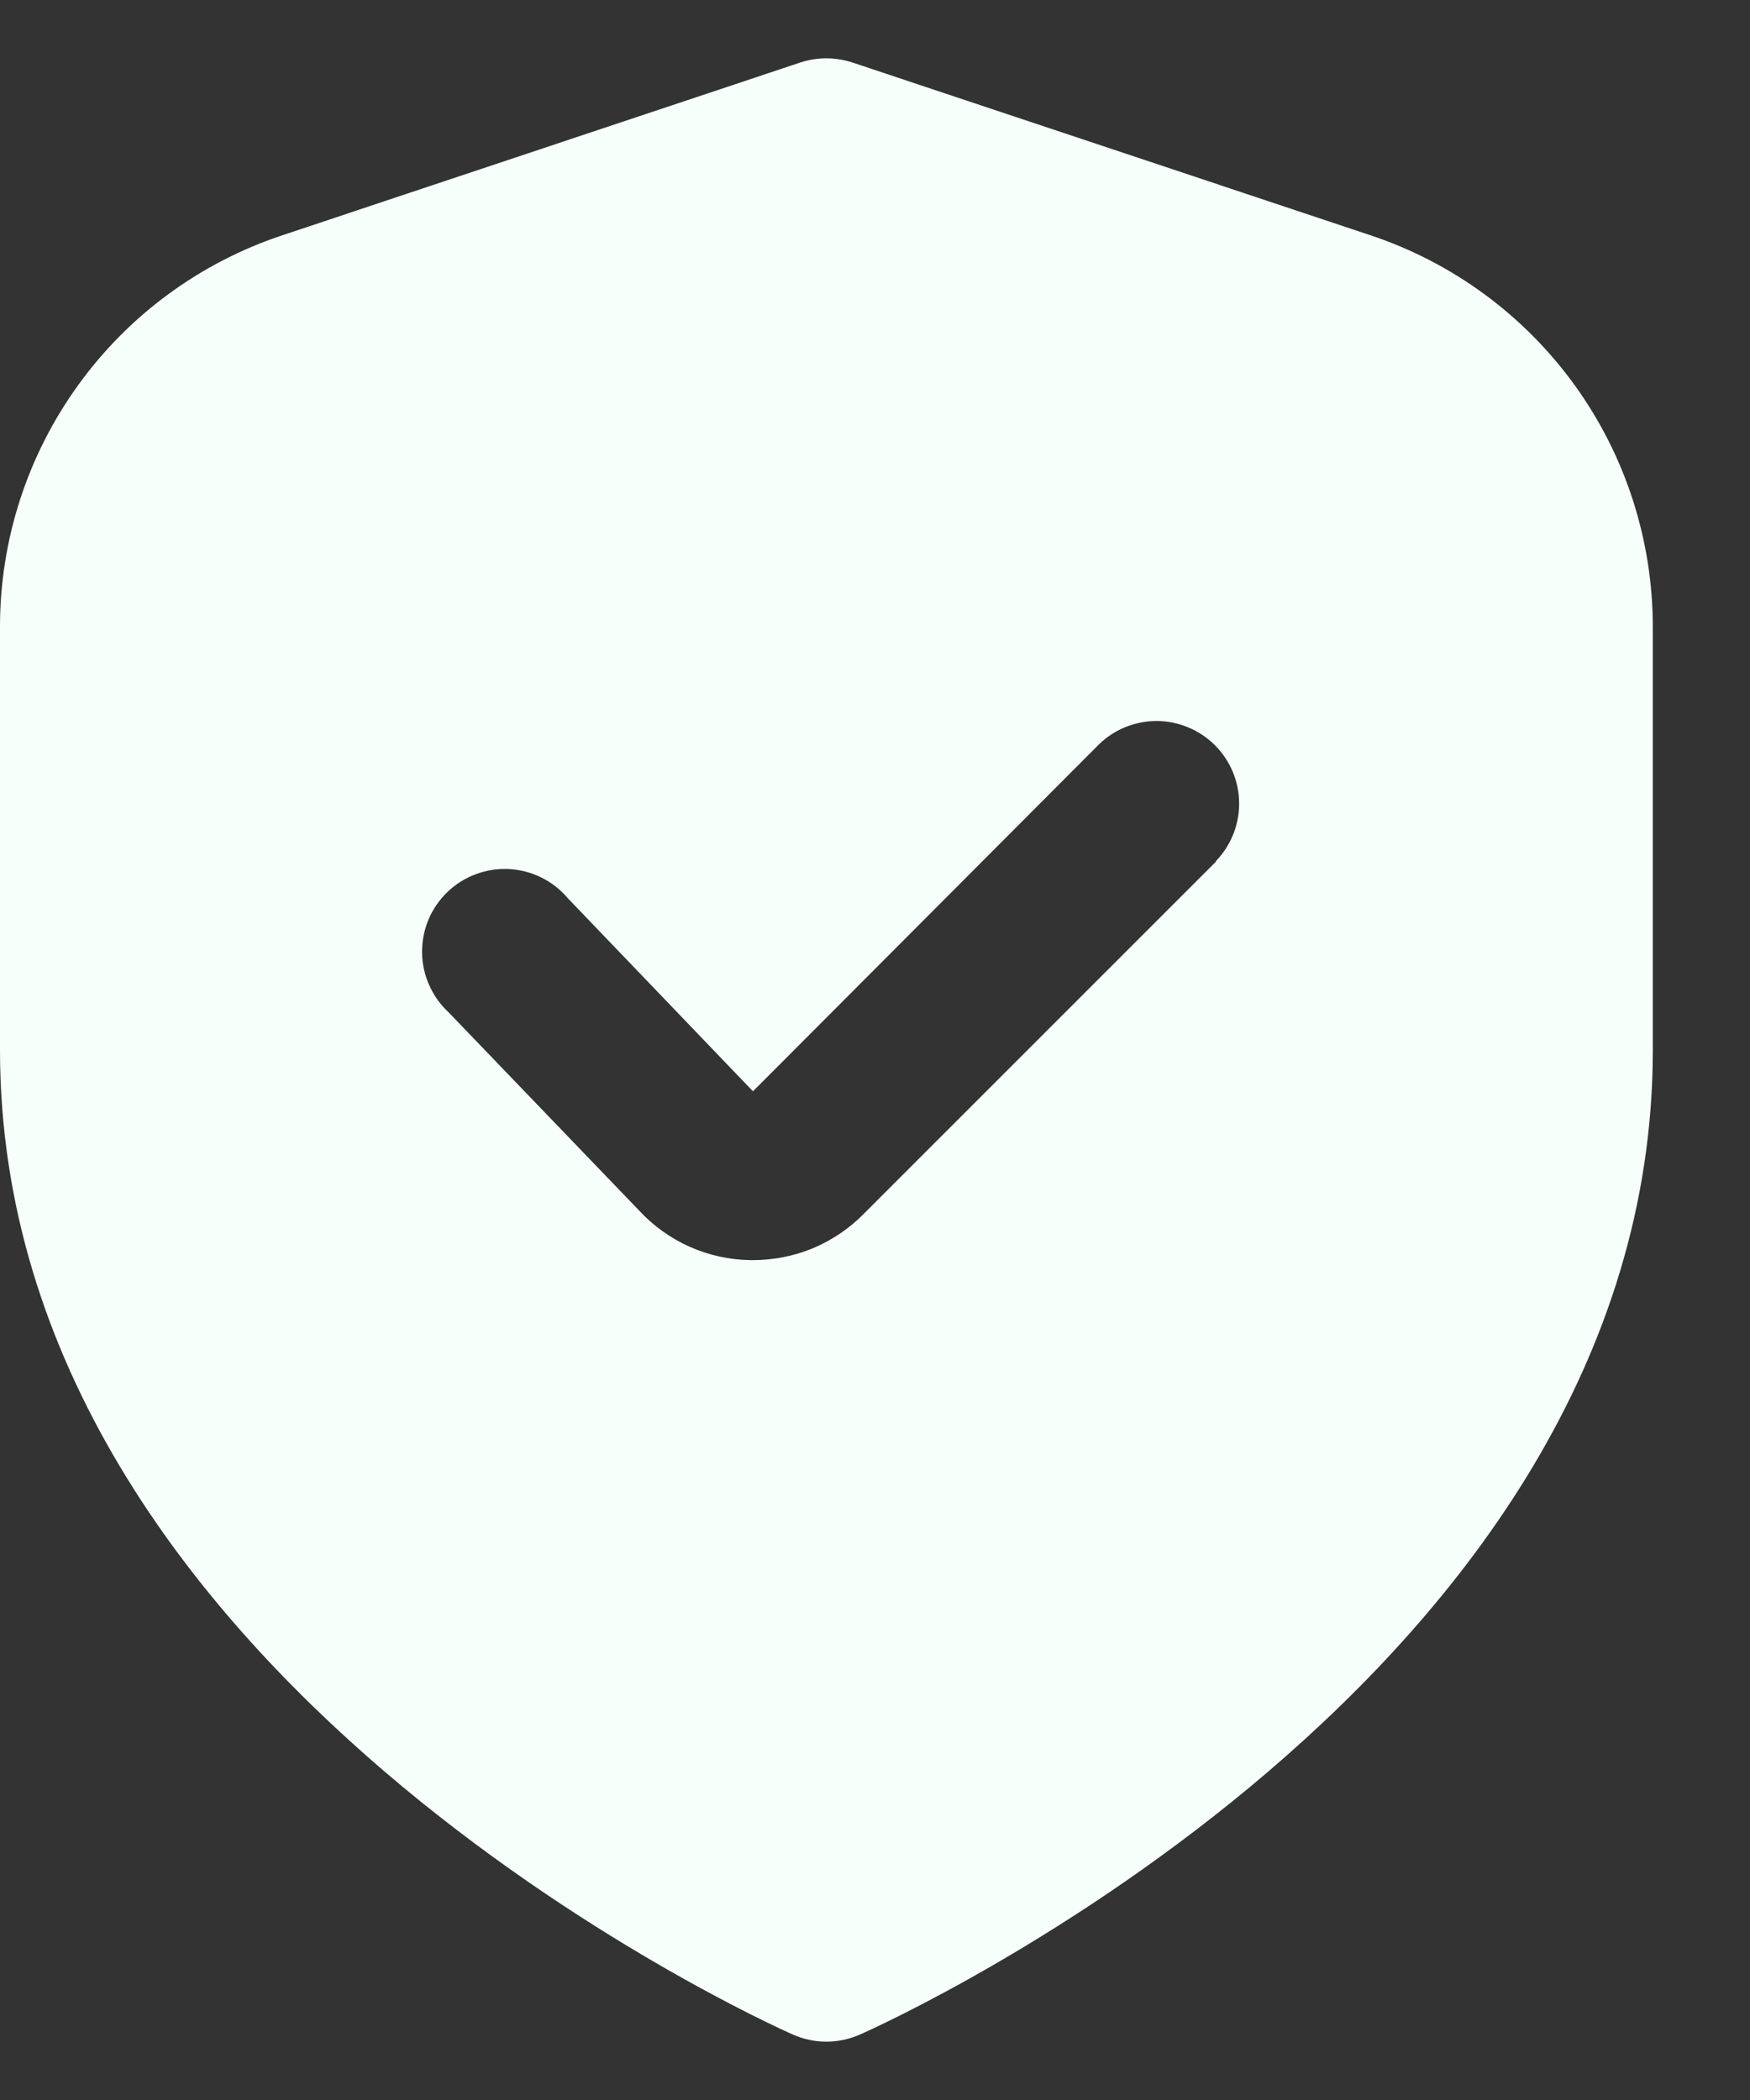 <svg width="15" height="18" viewBox="0 0 15 18" fill="none" xmlns="http://www.w3.org/2000/svg">
<rect x="0" y="0" width="15" height="18" fill="#333333" stroke="none"/>
<path d="M11.745 2.016L7.307 0.536C7.162 0.488 7.005 0.488 6.859 0.536L2.422 2.016C1.716 2.25 1.102 2.701 0.668 3.304C0.233 3.907 -0.001 4.632 1.49183e-06 5.376V9C1.49183e-06 14.357 6.517 17.316 6.796 17.439C6.886 17.479 6.984 17.5 7.083 17.5C7.182 17.5 7.28 17.479 7.371 17.439C7.65 17.316 14.167 14.357 14.167 9V5.376C14.167 4.632 13.934 3.907 13.499 3.304C13.064 2.701 12.45 2.25 11.745 2.016ZM10.425 7.383L7.399 10.409C7.275 10.534 7.128 10.632 6.966 10.7C6.803 10.767 6.629 10.801 6.454 10.801H6.43C6.251 10.798 6.074 10.759 5.91 10.686C5.747 10.613 5.599 10.507 5.478 10.376L3.844 8.676C3.773 8.61 3.717 8.531 3.678 8.442C3.639 8.354 3.618 8.259 3.618 8.162C3.617 8.066 3.636 7.97 3.673 7.881C3.711 7.792 3.766 7.712 3.836 7.645C3.905 7.578 3.988 7.527 4.078 7.493C4.169 7.459 4.265 7.444 4.361 7.449C4.458 7.454 4.552 7.478 4.639 7.521C4.725 7.563 4.802 7.623 4.865 7.697L6.454 9.354L9.421 6.379C9.554 6.25 9.733 6.179 9.919 6.18C10.105 6.182 10.283 6.257 10.414 6.388C10.545 6.519 10.62 6.697 10.621 6.883C10.623 7.068 10.551 7.247 10.422 7.381L10.425 7.383Z" fill="#F6FFFA"/>
</svg>
